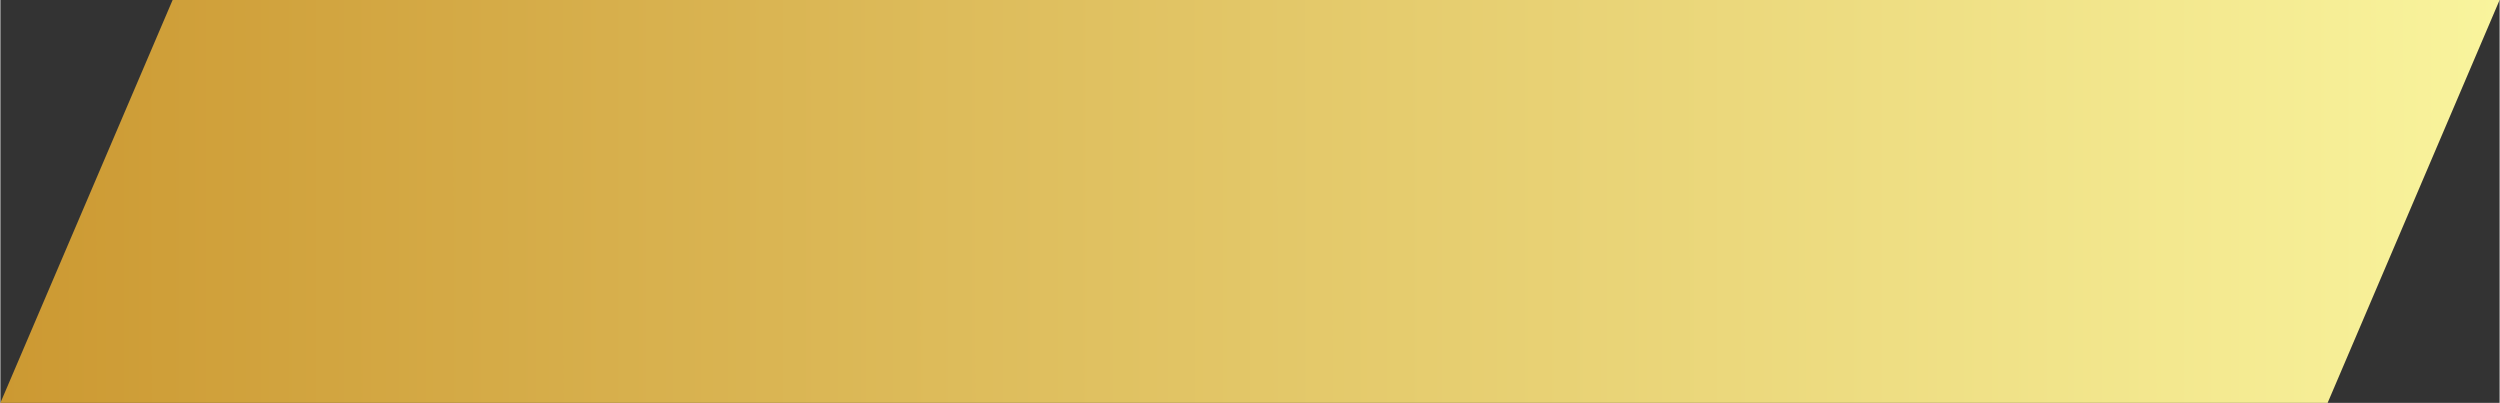 <?xml version="1.0" encoding="UTF-8"?>
<!DOCTYPE svg PUBLIC "-//W3C//DTD SVG 1.1//EN" "http://www.w3.org/Graphics/SVG/1.1/DTD/svg11.dtd">
<!-- Creator: CorelDRAW 2021 (64-Bit) -->
<svg xmlns="http://www.w3.org/2000/svg" xml:space="preserve" width="23.114mm" height="3.725mm" version="1.1" style="shape-rendering:geometricPrecision; text-rendering:geometricPrecision; image-rendering:optimizeQuality; fill-rule:evenodd; clip-rule:evenodd"
viewBox="0 0 105.64 17.03"
 xmlns:xlink="http://www.w3.org/1999/xlink"
 xmlns:xodm="http://www.corel.com/coreldraw/odm/2003">
 <rect x="0" y="0" width="105.64" height="17.03" fill="#333333" stroke="none"/>
 <defs>
  <style type="text/css">
   <![CDATA[
    .fil0 {fill:url(#id0)}
   ]]>
  </style>
  <linearGradient id="id0" gradientUnits="userSpaceOnUse" x1="-0" y1="9.32" x2="105.64" y2="9.25">
   <stop offset="0" style="stop-opacity:1; stop-color:#CC9932"/>
   <stop offset="1" style="stop-opacity:1; stop-color:#F9F49D"/>
  </linearGradient>
 </defs>
 <g id="Layer_x0020_1">
  <polygon class="fil0" points="-0,17.03 98.37,17.03 105.64,0 7.28,0 "/>
 </g>
</svg>

